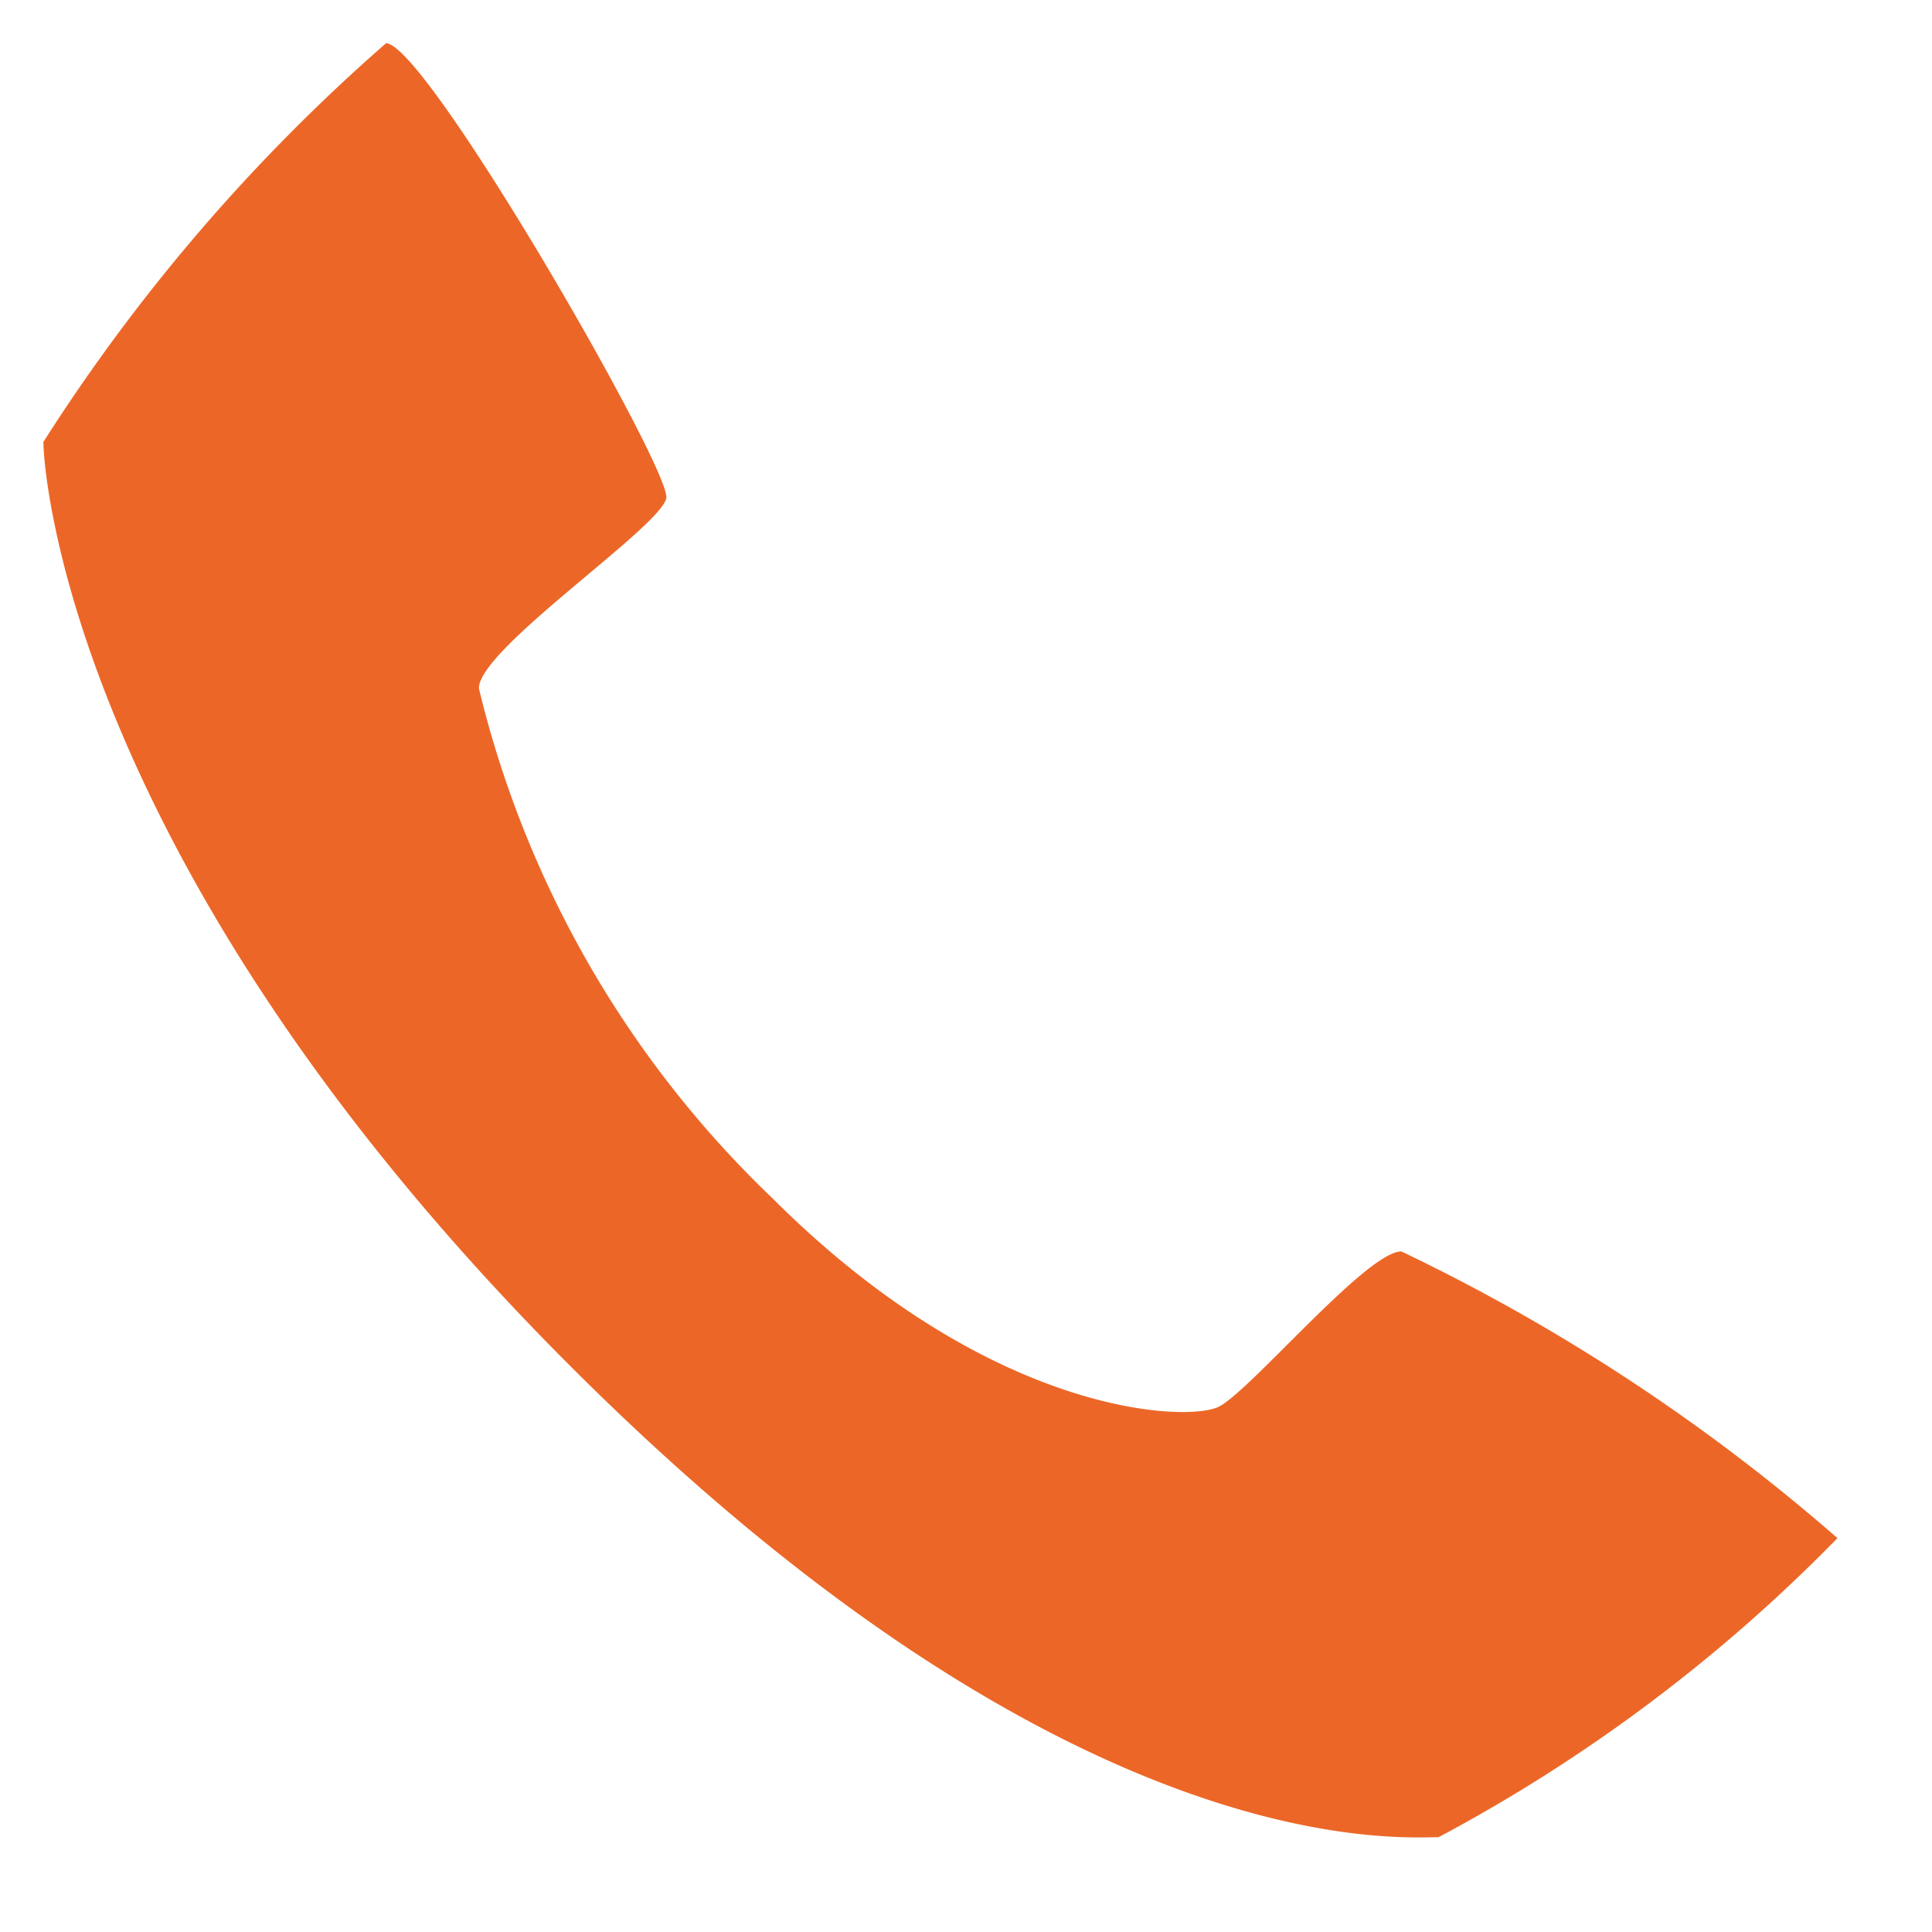 <svg xmlns="http://www.w3.org/2000/svg" xmlns:xlink="http://www.w3.org/1999/xlink" width="15" height="15" viewBox="0 0 15 15"><defs><clipPath id="clip-path"><rect id="Rectangle_66" data-name="Rectangle 66" width="15" height="15" transform="translate(0.24 0.24)" fill="#ec6727"></rect></clipPath></defs><g id="Groupe_480" data-name="Groupe 480" transform="translate(0.231 0.23)"><g id="Groupe_19" data-name="Groupe 19" transform="translate(-0.471 -0.471)" clip-path="url(#clip-path)"><path id="Trac&#xE9;_45" data-name="Trac&#xE9; 45" d="M10.834,13.927a12.62,12.62,0,0,0,3.095-2.321A14.939,14.939,0,0,0,10.543,9.38c-.269,0-1.174,1.085-1.418,1.206s-1.768.077-3.466-1.62A8.1,8.1,0,0,1,3.381,5.008C3.381,4.7,4.8,3.752,4.836,3.53S2.97,0,2.66,0A14.31,14.31,0,0,0,0,3.095c0,.238.215,3.3,4.093,7.177s6.432,3.654,6.742,3.656" transform="translate(0.577 0.577)" fill="#ec6727"></path></g></g></svg>
